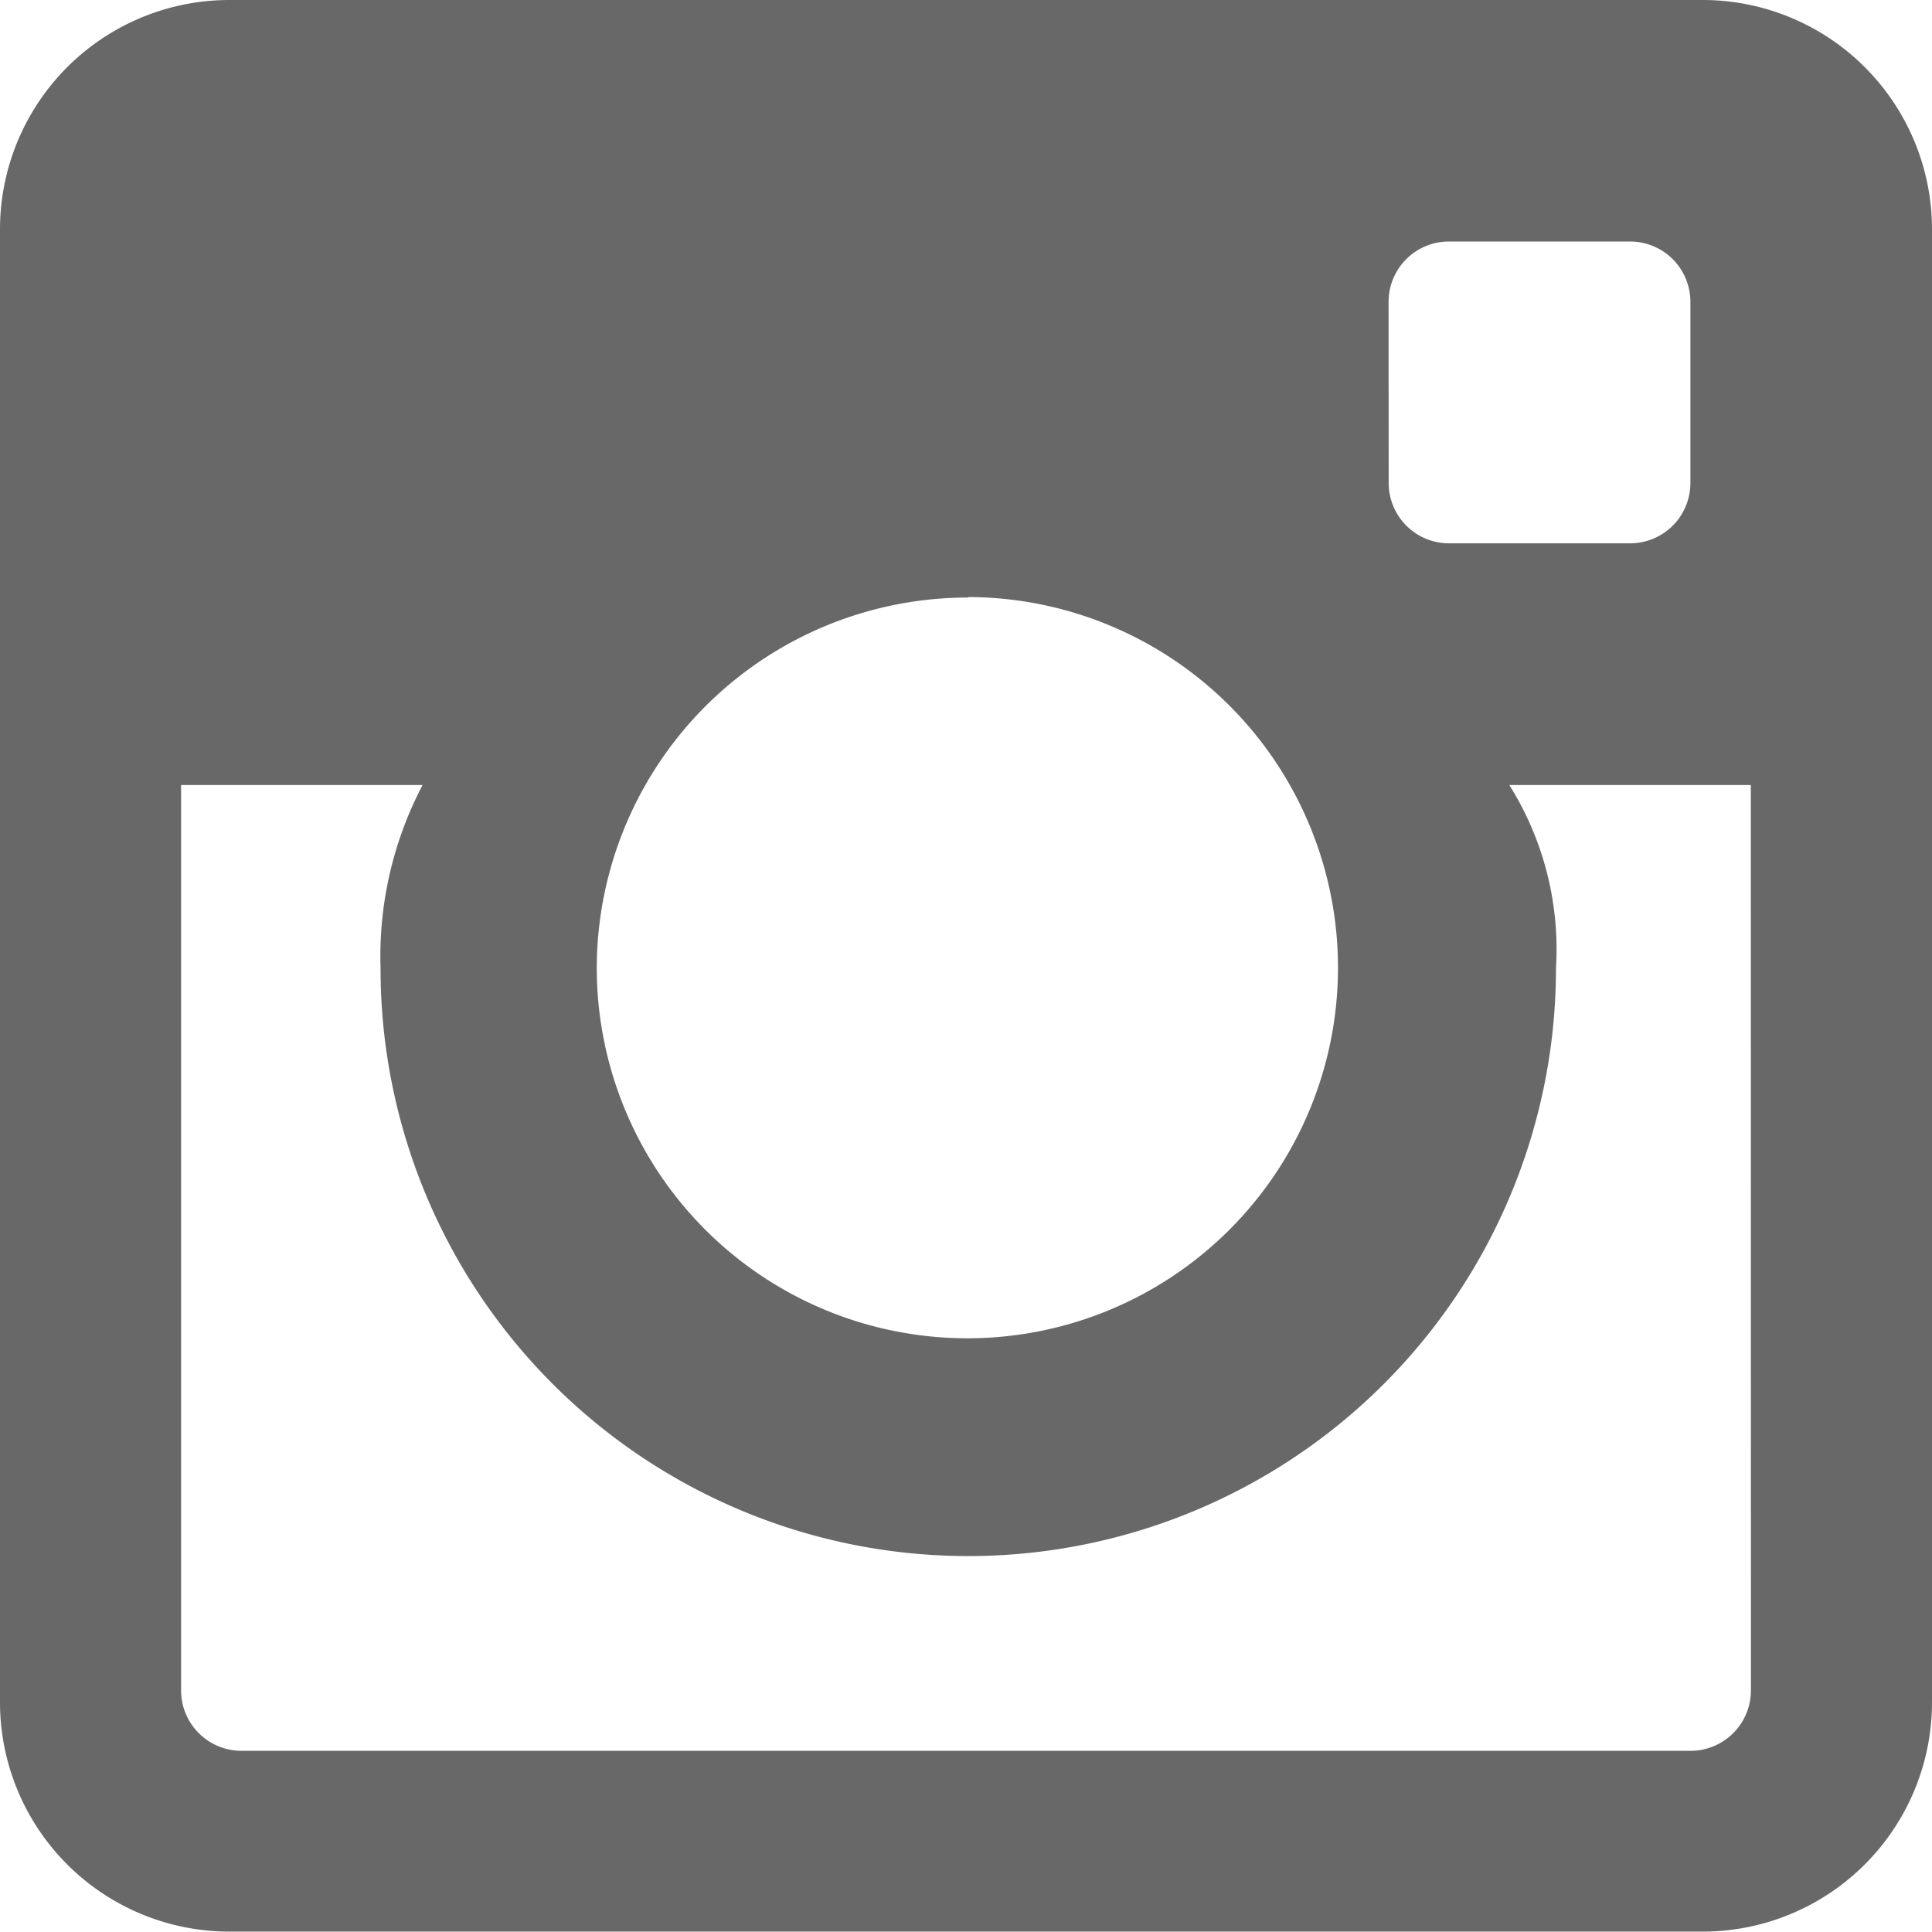 <svg xmlns="http://www.w3.org/2000/svg" xmlns:xlink="http://www.w3.org/1999/xlink" width="19.632" height="19.632" viewBox="0 0 19.632 19.632"><defs><style>.a{fill:#686868;}.b{clip-path:url(#a);}</style><clipPath id="a"><rect class="a" width="19.632" height="19.632"/></clipPath></defs><g class="b"><path class="a" d="M17.3,0H2.334A2.331,2.331,0,0,0,0,2.328V17.3a2.331,2.331,0,0,0,2.334,2.328H17.3A2.331,2.331,0,0,0,19.632,17.3V2.328A2.331,2.331,0,0,0,17.3,0M14.11,3.067a.613.613,0,0,1,.613-.613h1.841a.613.613,0,0,1,.613.613V4.908a.613.613,0,0,1-.613.613H14.724a.613.613,0,0,1-.613-.613Zm-4.272,3A3.766,3.766,0,1,1,6.064,9.839,3.771,3.771,0,0,1,9.839,6.072m7.953,11.105a.614.614,0,0,1-.614.614H2.454a.614.614,0,0,1-.614-.614v-9.2H4.294a3.747,3.747,0,0,0-.427,1.863,5.972,5.972,0,0,0,11.944,0,3.143,3.143,0,0,0-.474-1.863h2.454Z" transform="translate(0 0)"/></g></svg>
